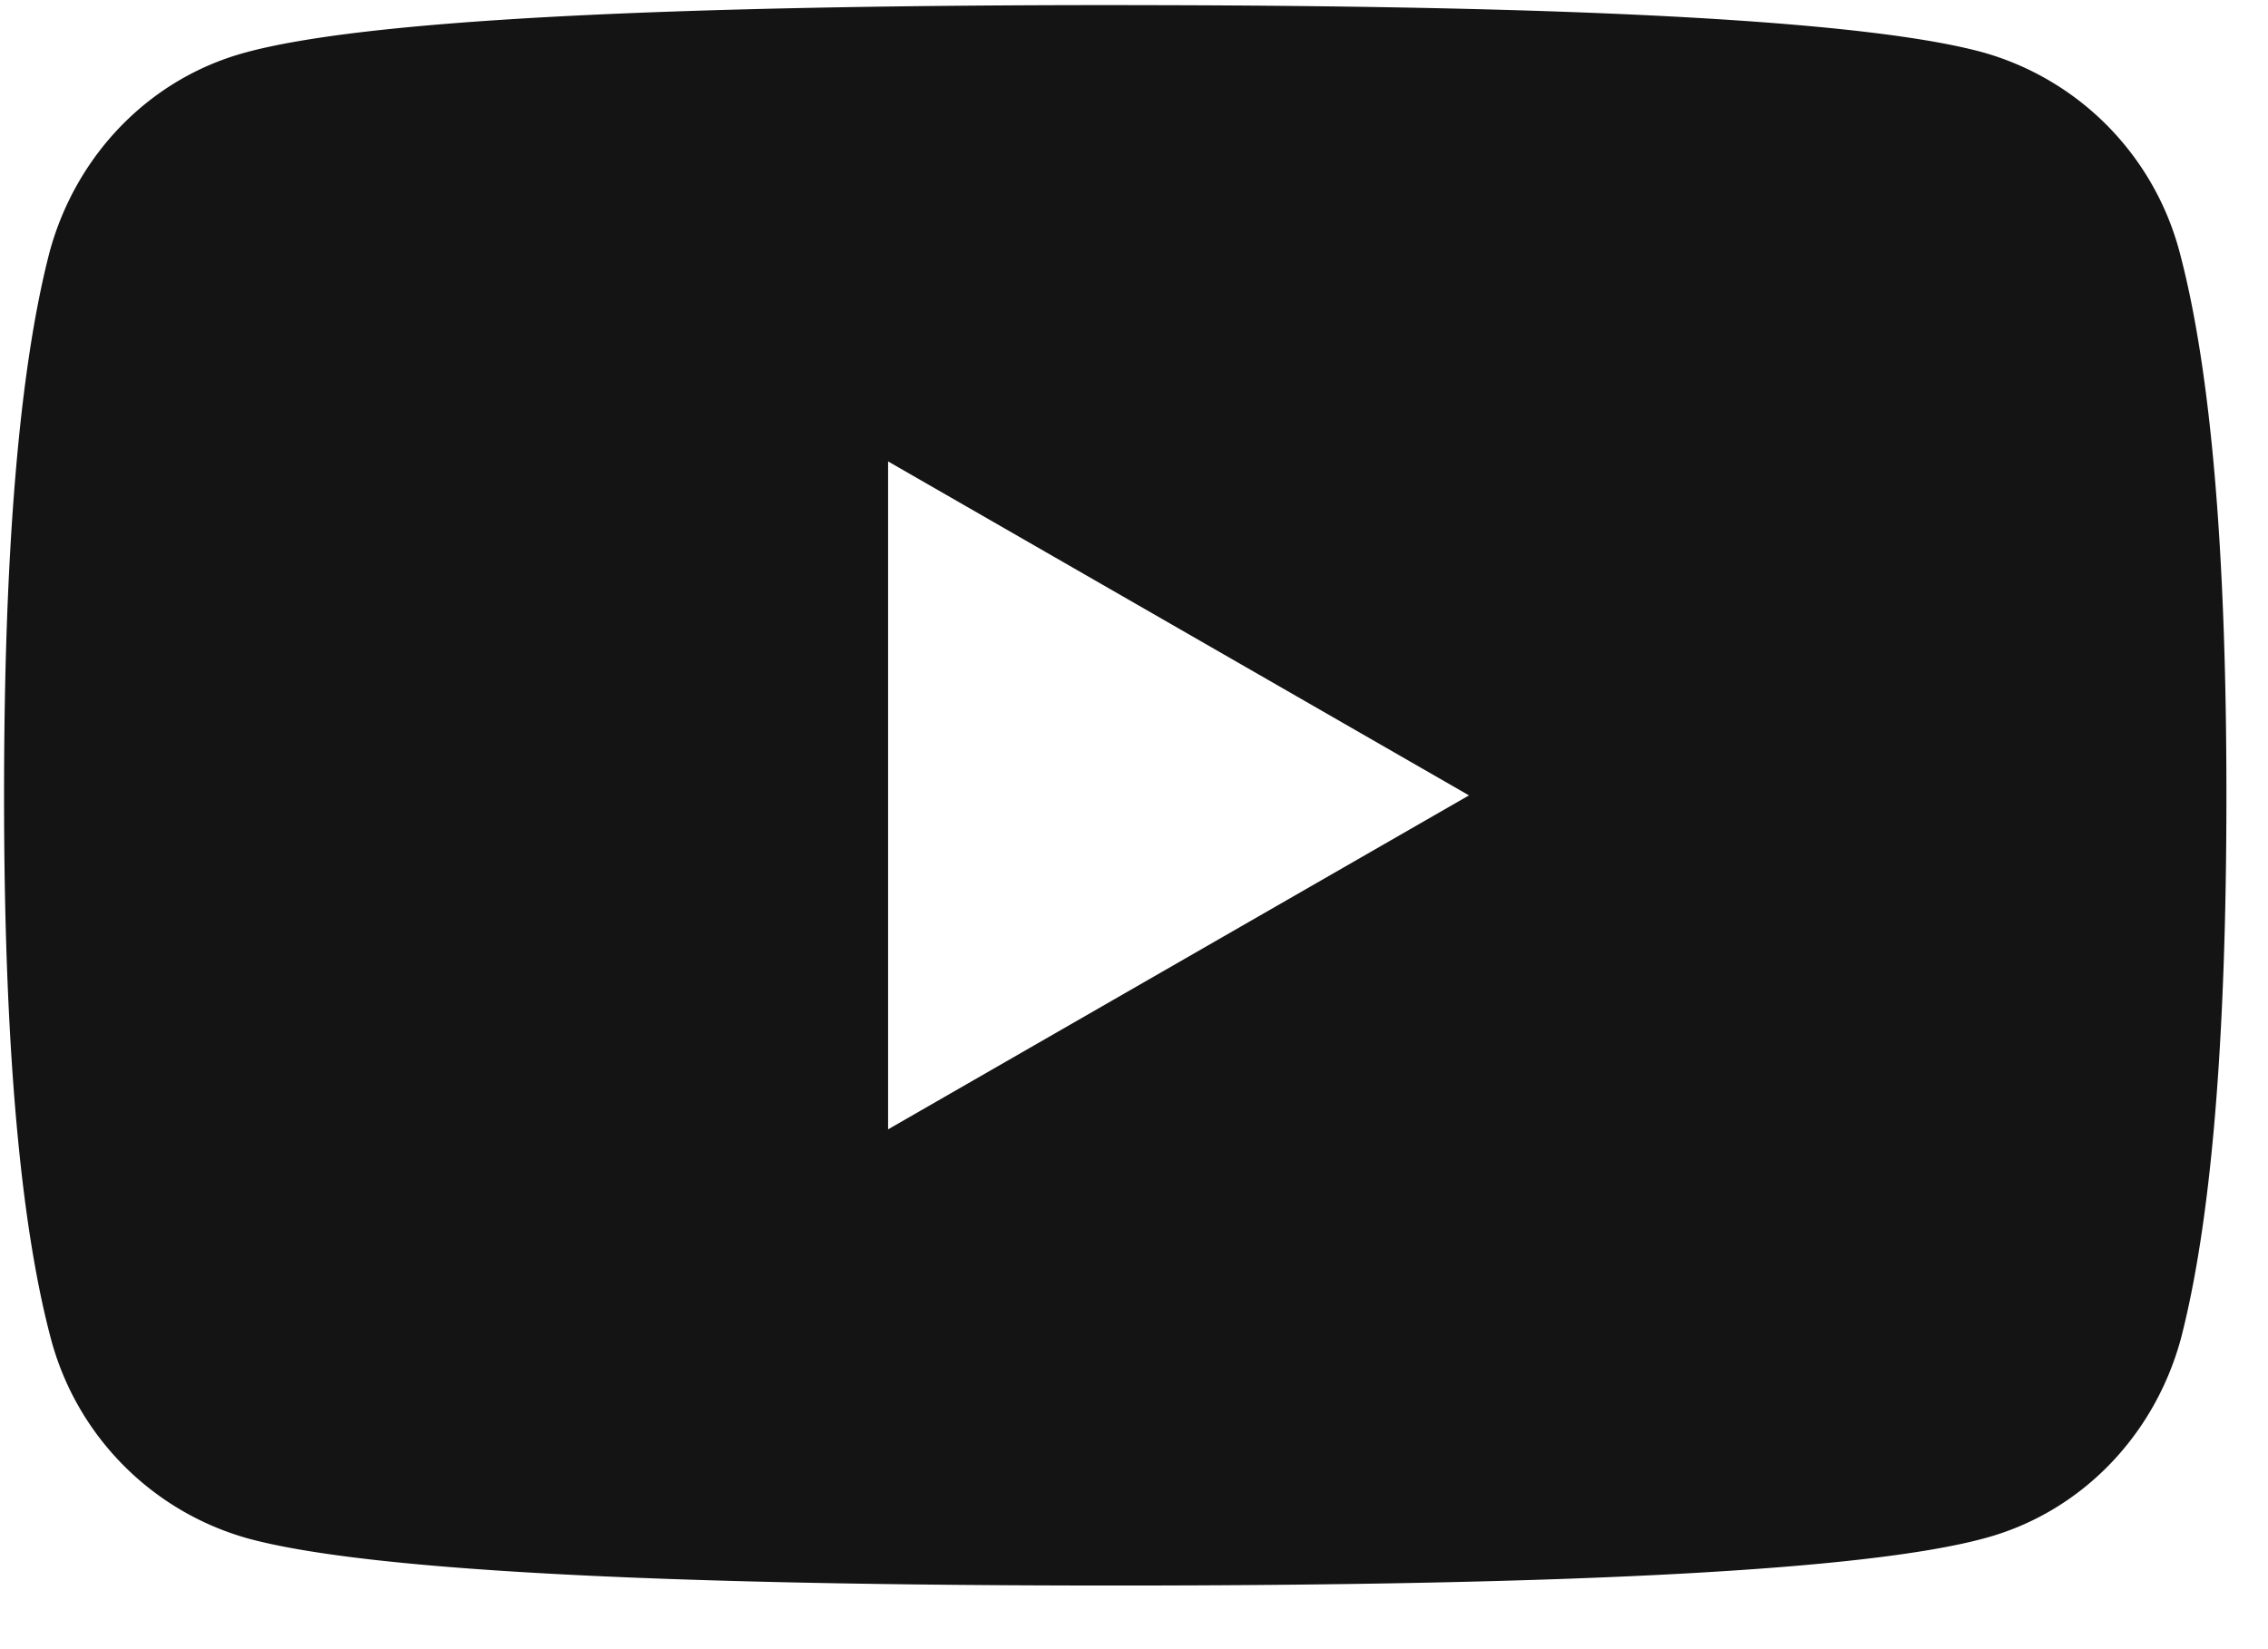 <svg width="33" height="24" viewBox="0 0 33 24" xmlns="http://www.w3.org/2000/svg">
    <path d="M16.715.075c6.452.01 10.497.24 12.134.686a4.113 4.113 0 0 1 2.866 2.912c.453 1.706.68 4.34.68 7.901 0 3.562-.22 6.195-.661 7.902-.386 1.428-1.47 2.541-2.866 2.912-1.69.458-5.904.686-12.641.686s-10.944-.228-12.622-.686a4.113 4.113 0 0 1-2.866-2.912c-.453-1.707-.68-4.34-.68-7.902 0-3.561.22-6.195.661-7.901C1.106 2.244 2.19 1.132 3.587.76 5.277.303 9.49.074 16.227.074zm-3.793 6.64v9.72l8.452-4.86-8.452-4.86z" fill="#141414" fill-rule="nonzero"/>
</svg>